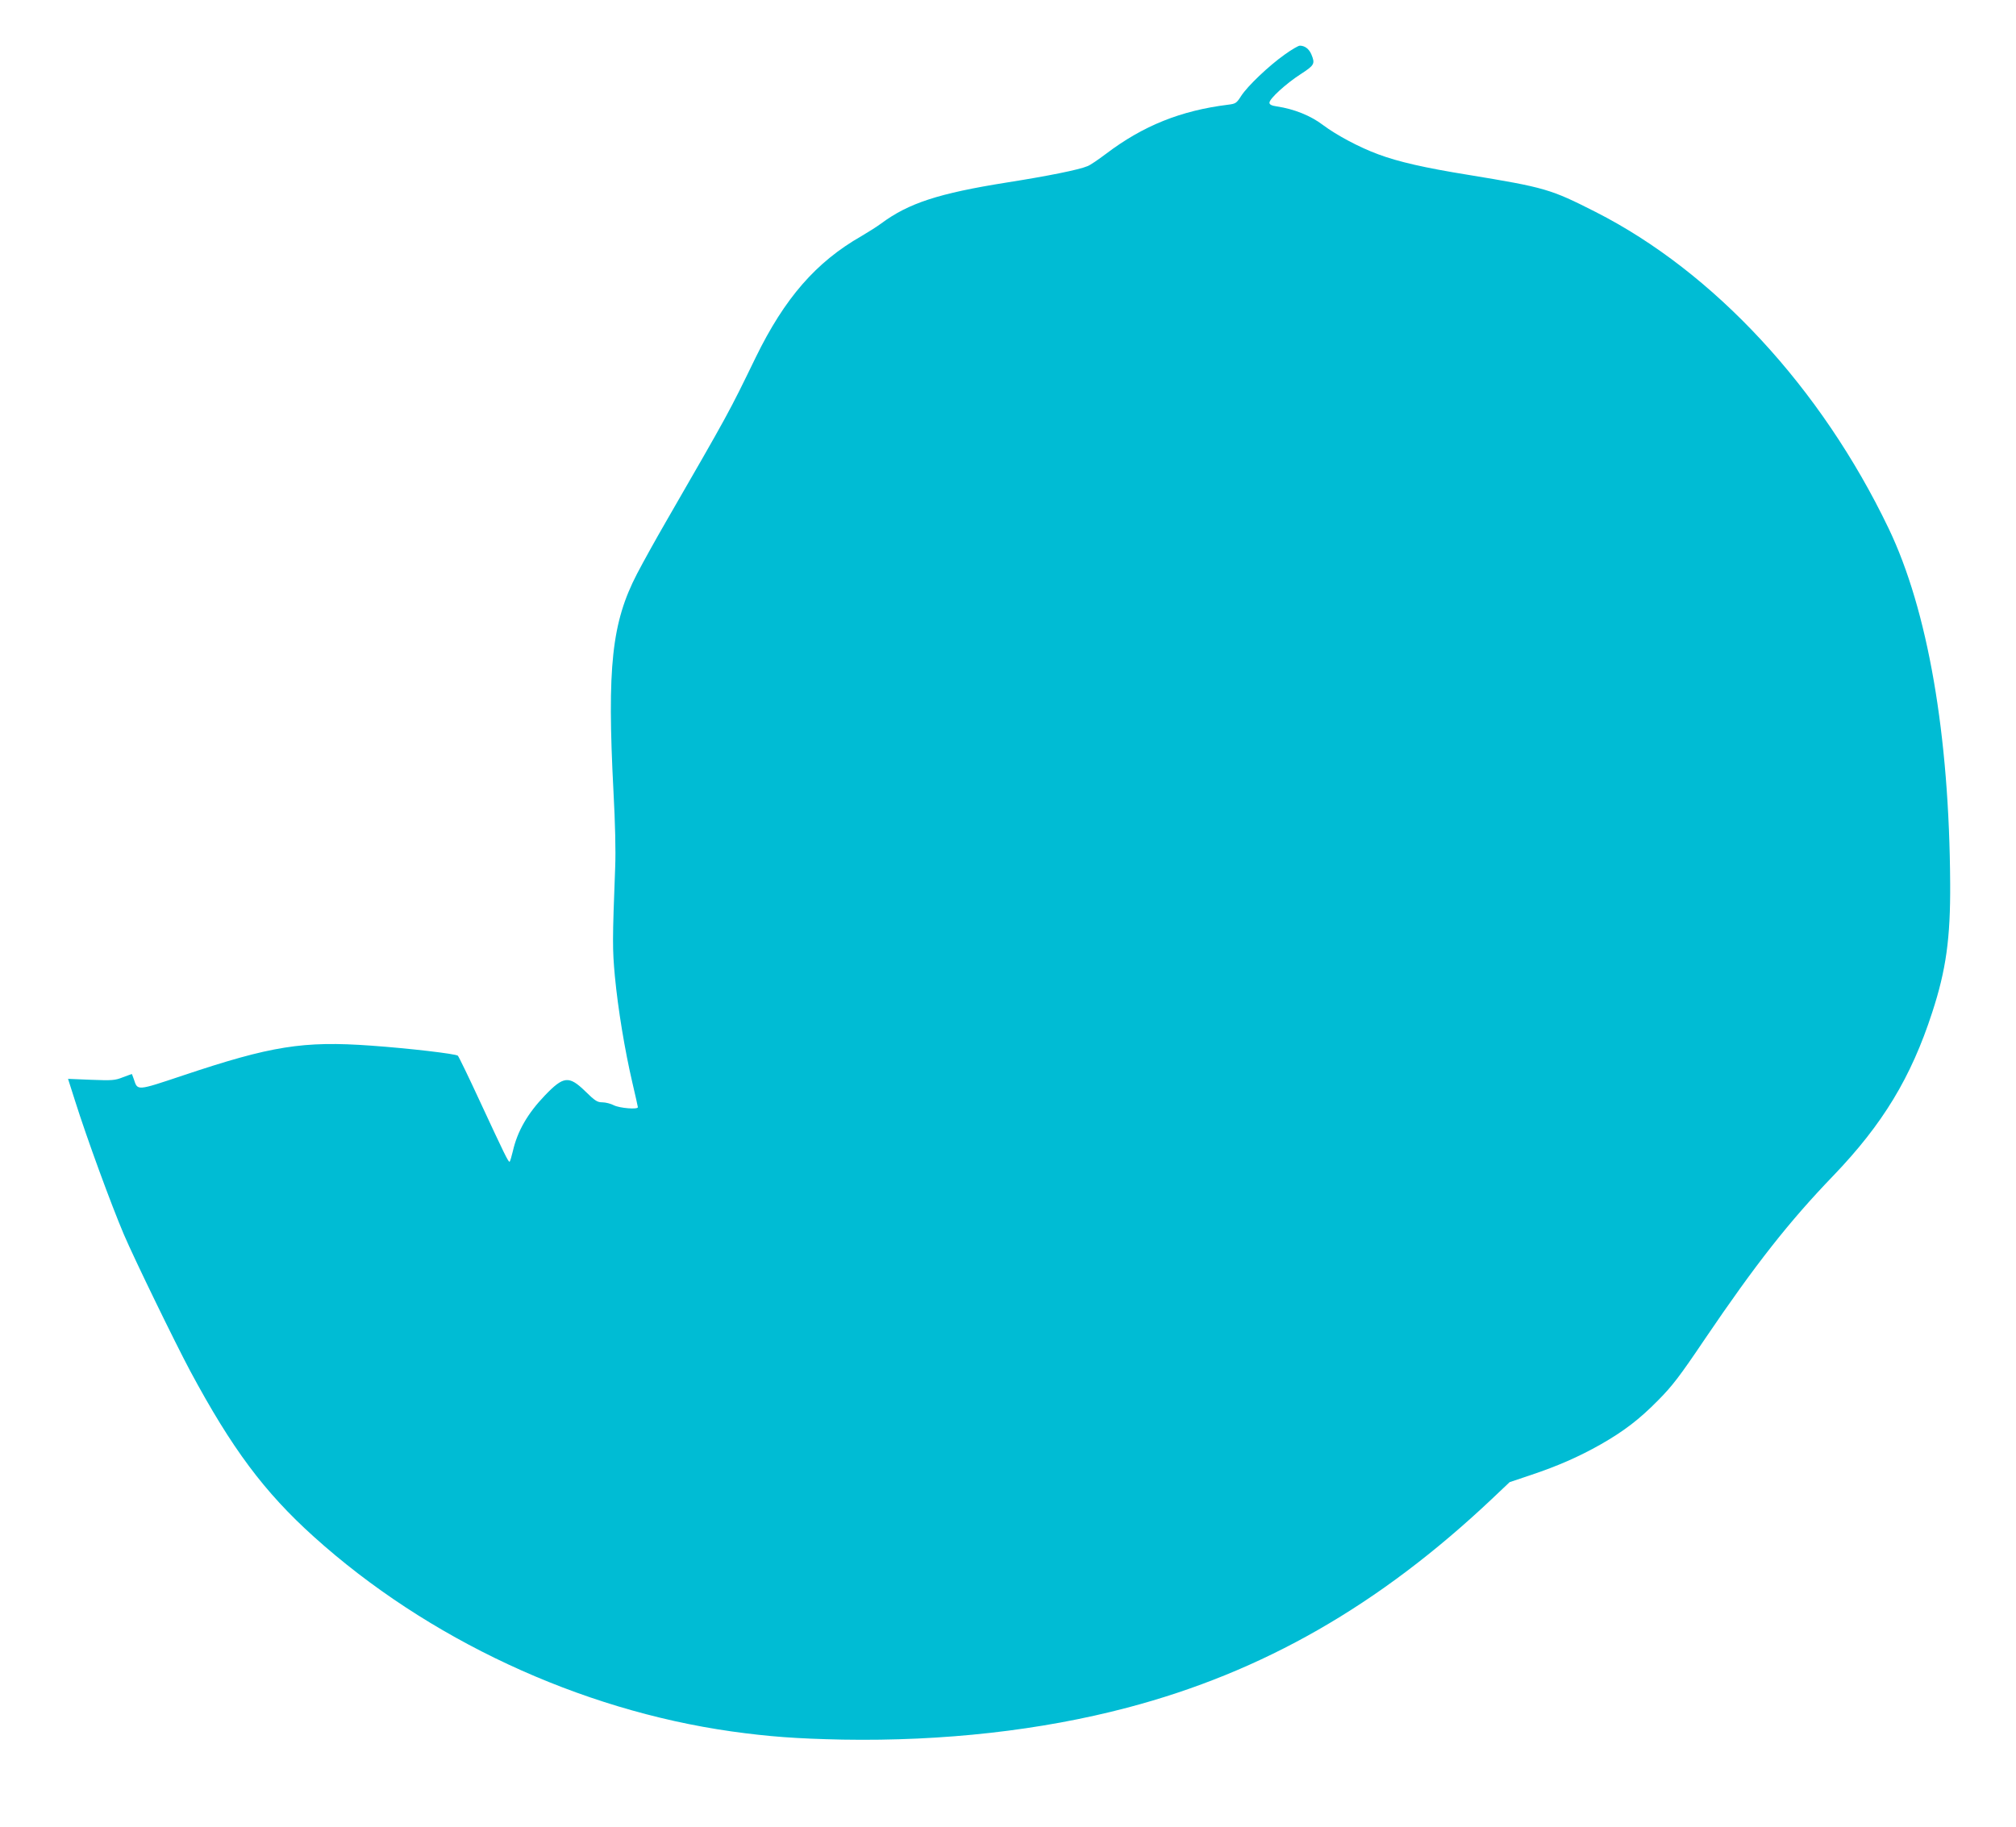<?xml version="1.0" standalone="no"?>
<!DOCTYPE svg PUBLIC "-//W3C//DTD SVG 20010904//EN"
 "http://www.w3.org/TR/2001/REC-SVG-20010904/DTD/svg10.dtd">
<svg version="1.0" xmlns="http://www.w3.org/2000/svg"
 width="1280pt" height="1160pt" viewBox="0 0 1280 1160"
 preserveAspectRatio="xMidYMid meet">
<g transform="translate(0,1160) scale(0.1,-0.1)"
fill="#00bcd4" stroke="none">
<path d="M8156 11253 c-100 -71 -236 -200 -276 -263 -29 -45 -34 -49 -83 -55
-299 -37 -539 -133 -775 -312 -48 -36 -100 -72 -117 -78 -53 -23 -253 -63
-513 -104 -433 -69 -623 -131 -797 -260 -27 -20 -84 -56 -125 -80 -289 -165
-488 -394 -672 -771 -174 -358 -169 -348 -568 -1040 -62 -107 -146 -258 -186
-335 -160 -309 -190 -590 -149 -1380 11 -203 15 -379 11 -480 -18 -470 -18
-520 -2 -695 20 -209 63 -469 111 -675 19 -82 35 -152 35 -156 0 -16 -116 -6
-152 12 -21 11 -54 19 -74 19 -31 0 -46 9 -108 70 -104 101 -138 97 -257 -27
-109 -114 -174 -226 -203 -354 -8 -34 -17 -63 -20 -66 -7 -7 -35 52 -187 379
-72 156 -136 288 -142 294 -13 12 -312 47 -552 64 -430 31 -634 -2 -1195 -190
-293 -98 -286 -97 -310 -24 -7 19 -12 34 -13 34 -1 0 -27 -10 -57 -21 -50 -20
-68 -21 -201 -16 l-147 6 44 -138 c76 -241 229 -658 310 -849 67 -157 325
-687 421 -867 265 -494 471 -770 785 -1053 721 -650 1685 -1100 2653 -1237
237 -33 412 -46 705 -52 640 -11 1258 58 1808 203 861 227 1599 650 2315 1326
l112 106 137 46 c167 56 300 114 440 193 149 85 246 159 368 283 88 89 135
150 294 386 324 478 535 746 816 1038 314 327 494 624 628 1037 88 269 116
471 114 818 -5 945 -142 1737 -391 2256 -428 892 -1108 1627 -1860 2009 -286
145 -318 155 -811 236 -273 44 -444 83 -569 130 -120 44 -264 121 -351 186
-77 59 -184 102 -292 118 -35 5 -48 12 -48 24 0 25 105 121 198 181 88 57 93
66 68 126 -15 35 -42 55 -73 55 -10 0 -54 -26 -97 -57z"/>
</g>
</svg>
